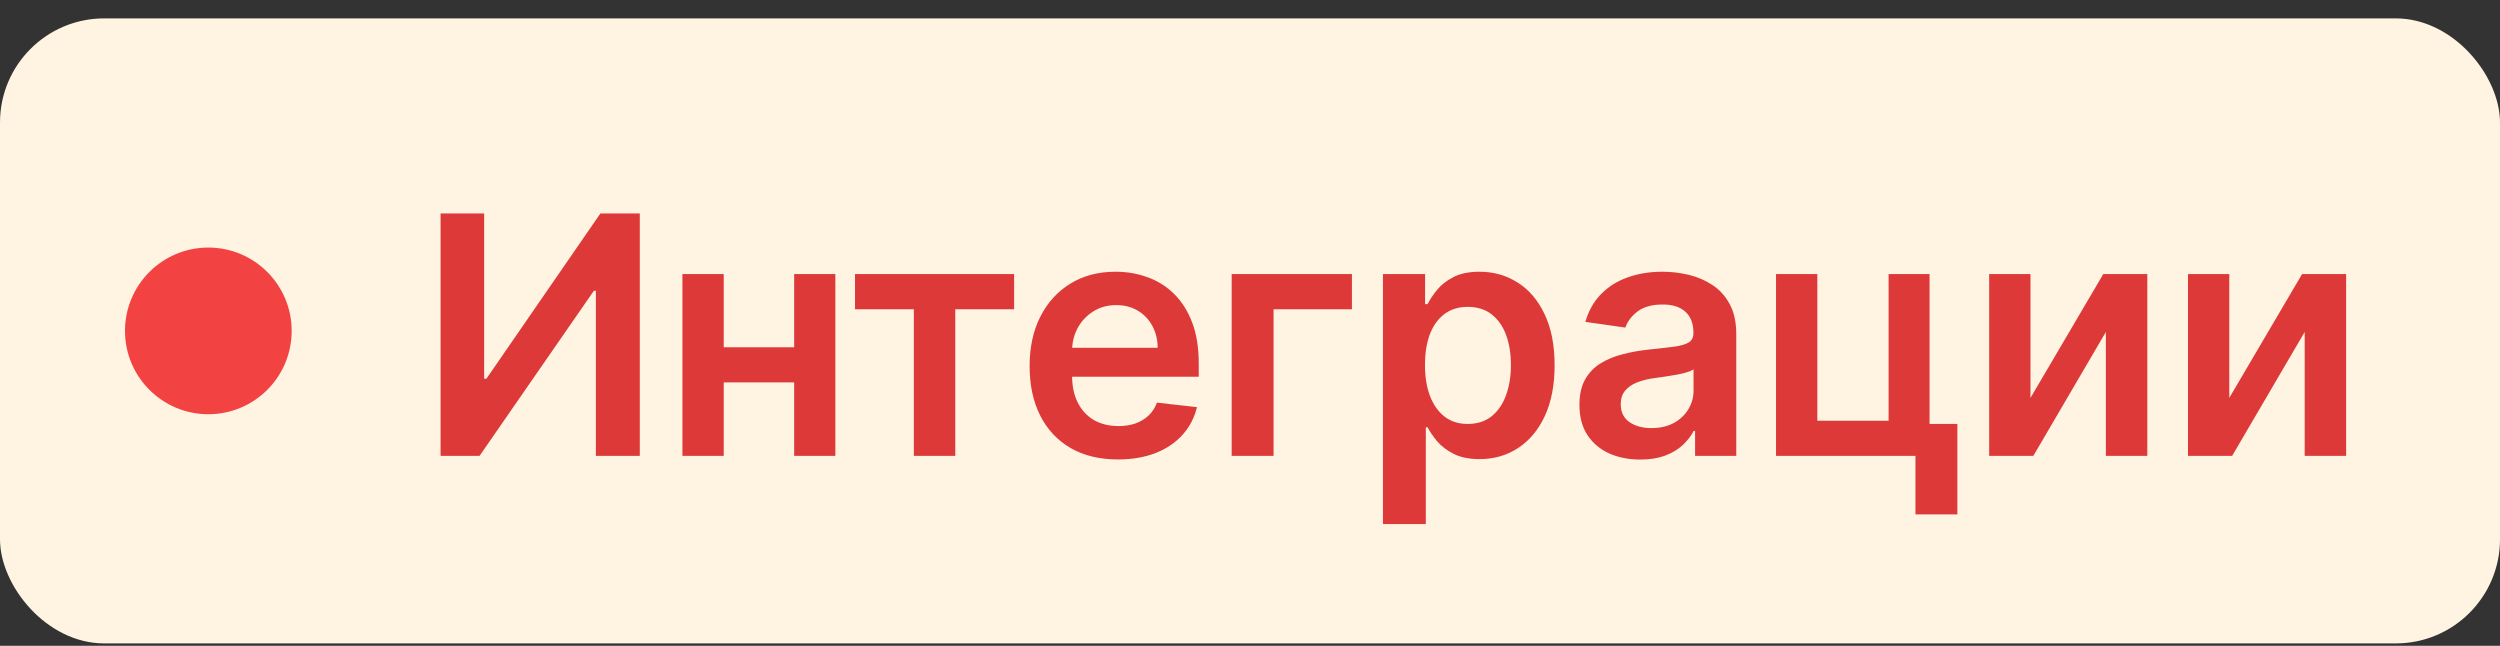 <?xml version="1.0" encoding="UTF-8"?> <svg xmlns="http://www.w3.org/2000/svg" width="120" height="31" viewBox="0 0 120 31" fill="none"><rect x="0" y="0" width="120" height="31" fill="#333333" stroke="none"/><rect y="0.883" width="120" height="30" rx="5" fill="#FFF3E2"></rect><circle cx="10" cy="15.883" r="4" fill="#F24242"></circle><path d="M21.148 10.247H23.239V18.179H23.347L28.818 10.247H30.71V21.883H28.602V13.957H28.506L23.017 21.883H21.148V10.247ZM38.751 16.668V18.355H34.103V16.668H38.751ZM34.739 13.156V21.883H32.756V13.156H34.739ZM40.097 13.156V21.883H38.12V13.156H40.097ZM41.041 14.844V13.156H48.677V14.844H45.853V21.883H43.865V14.844H41.041ZM53.659 22.054C52.784 22.054 52.029 21.872 51.392 21.508C50.76 21.141 50.273 20.622 49.932 19.951C49.591 19.277 49.421 18.484 49.421 17.571C49.421 16.673 49.591 15.885 49.932 15.207C50.277 14.525 50.758 13.995 51.375 13.616C51.992 13.234 52.718 13.043 53.551 13.043C54.089 13.043 54.597 13.13 55.074 13.304C55.555 13.474 55.979 13.739 56.347 14.099C56.718 14.459 57.01 14.918 57.222 15.474C57.434 16.027 57.54 16.686 57.54 17.451V18.082H50.386V16.696H55.568C55.565 16.302 55.479 15.951 55.313 15.645C55.146 15.334 54.913 15.09 54.614 14.912C54.318 14.734 53.974 14.645 53.58 14.645C53.159 14.645 52.79 14.747 52.472 14.951C52.154 15.152 51.905 15.418 51.727 15.747C51.553 16.073 51.464 16.431 51.46 16.821V18.031C51.46 18.539 51.553 18.974 51.739 19.338C51.924 19.698 52.184 19.974 52.517 20.168C52.85 20.357 53.241 20.451 53.688 20.451C53.987 20.451 54.258 20.41 54.5 20.326C54.742 20.239 54.953 20.113 55.131 19.946C55.309 19.779 55.443 19.573 55.534 19.326L57.455 19.543C57.333 20.05 57.102 20.493 56.761 20.872C56.424 21.247 55.992 21.539 55.466 21.747C54.94 21.951 54.337 22.054 53.659 22.054ZM64.893 13.156V14.844H61.131V21.883H59.12V13.156H64.893ZM66.382 25.156V13.156H68.404V14.599H68.524C68.63 14.387 68.779 14.162 68.973 13.923C69.166 13.681 69.427 13.474 69.757 13.304C70.086 13.13 70.507 13.043 71.018 13.043C71.692 13.043 72.3 13.215 72.842 13.559C73.388 13.9 73.819 14.406 74.138 15.076C74.46 15.743 74.621 16.561 74.621 17.531C74.621 18.489 74.463 19.304 74.149 19.974C73.835 20.645 73.406 21.156 72.865 21.508C72.323 21.861 71.71 22.037 71.024 22.037C70.524 22.037 70.109 21.953 69.779 21.787C69.45 21.62 69.185 21.419 68.984 21.184C68.787 20.946 68.634 20.721 68.524 20.508H68.439V25.156H66.382ZM68.399 17.52C68.399 18.084 68.478 18.578 68.638 19.003C68.8 19.427 69.033 19.758 69.336 19.997C69.643 20.232 70.014 20.349 70.45 20.349C70.904 20.349 71.285 20.228 71.592 19.986C71.899 19.739 72.13 19.404 72.285 18.98C72.444 18.552 72.524 18.065 72.524 17.52C72.524 16.978 72.446 16.497 72.291 16.076C72.136 15.656 71.904 15.326 71.598 15.088C71.291 14.849 70.908 14.73 70.45 14.73C70.011 14.73 69.638 14.845 69.331 15.076C69.024 15.308 68.791 15.632 68.632 16.048C68.477 16.465 68.399 16.955 68.399 17.52ZM78.733 22.059C78.18 22.059 77.682 21.961 77.239 21.764C76.799 21.563 76.451 21.268 76.193 20.878C75.94 20.488 75.813 20.006 75.813 19.434C75.813 18.942 75.904 18.535 76.085 18.213C76.267 17.891 76.515 17.633 76.83 17.44C77.144 17.247 77.498 17.101 77.892 17.003C78.29 16.9 78.701 16.826 79.125 16.781C79.637 16.728 80.051 16.681 80.37 16.639C80.688 16.594 80.919 16.525 81.063 16.434C81.21 16.34 81.284 16.194 81.284 15.997V15.963C81.284 15.535 81.157 15.203 80.904 14.969C80.65 14.734 80.284 14.616 79.807 14.616C79.303 14.616 78.904 14.726 78.608 14.946C78.317 15.166 78.12 15.425 78.017 15.724L76.097 15.451C76.248 14.921 76.498 14.478 76.847 14.122C77.195 13.762 77.621 13.493 78.125 13.315C78.629 13.133 79.186 13.043 79.796 13.043C80.216 13.043 80.635 13.092 81.051 13.19C81.468 13.289 81.849 13.451 82.193 13.679C82.538 13.902 82.815 14.207 83.023 14.594C83.235 14.98 83.341 15.463 83.341 16.043V21.883H81.364V20.684H81.296C81.171 20.927 80.995 21.154 80.767 21.366C80.544 21.575 80.262 21.743 79.921 21.872C79.584 21.997 79.188 22.059 78.733 22.059ZM79.267 20.548C79.68 20.548 80.038 20.467 80.341 20.304C80.644 20.137 80.877 19.918 81.04 19.645C81.207 19.372 81.29 19.075 81.29 18.753V17.724C81.226 17.777 81.116 17.826 80.96 17.872C80.809 17.918 80.638 17.957 80.449 17.991C80.26 18.025 80.072 18.056 79.887 18.082C79.701 18.109 79.54 18.131 79.404 18.15C79.097 18.192 78.822 18.26 78.58 18.355C78.337 18.45 78.146 18.582 78.006 18.753C77.866 18.919 77.796 19.135 77.796 19.4C77.796 19.779 77.934 20.065 78.21 20.258C78.487 20.451 78.839 20.548 79.267 20.548ZM92.619 13.156V20.349H93.954V24.69H91.942V21.883H85.249V13.156H87.232V20.196H90.653V13.156H92.619ZM97.463 19.099L100.957 13.156H103.071V21.883H101.082V15.934L97.599 21.883H95.48V13.156H97.463V19.099ZM107.006 19.099L110.5 13.156H112.614V21.883H110.625V15.934L107.142 21.883H105.023V13.156H107.006V19.099Z" fill="#DE3939"></path></svg> 
